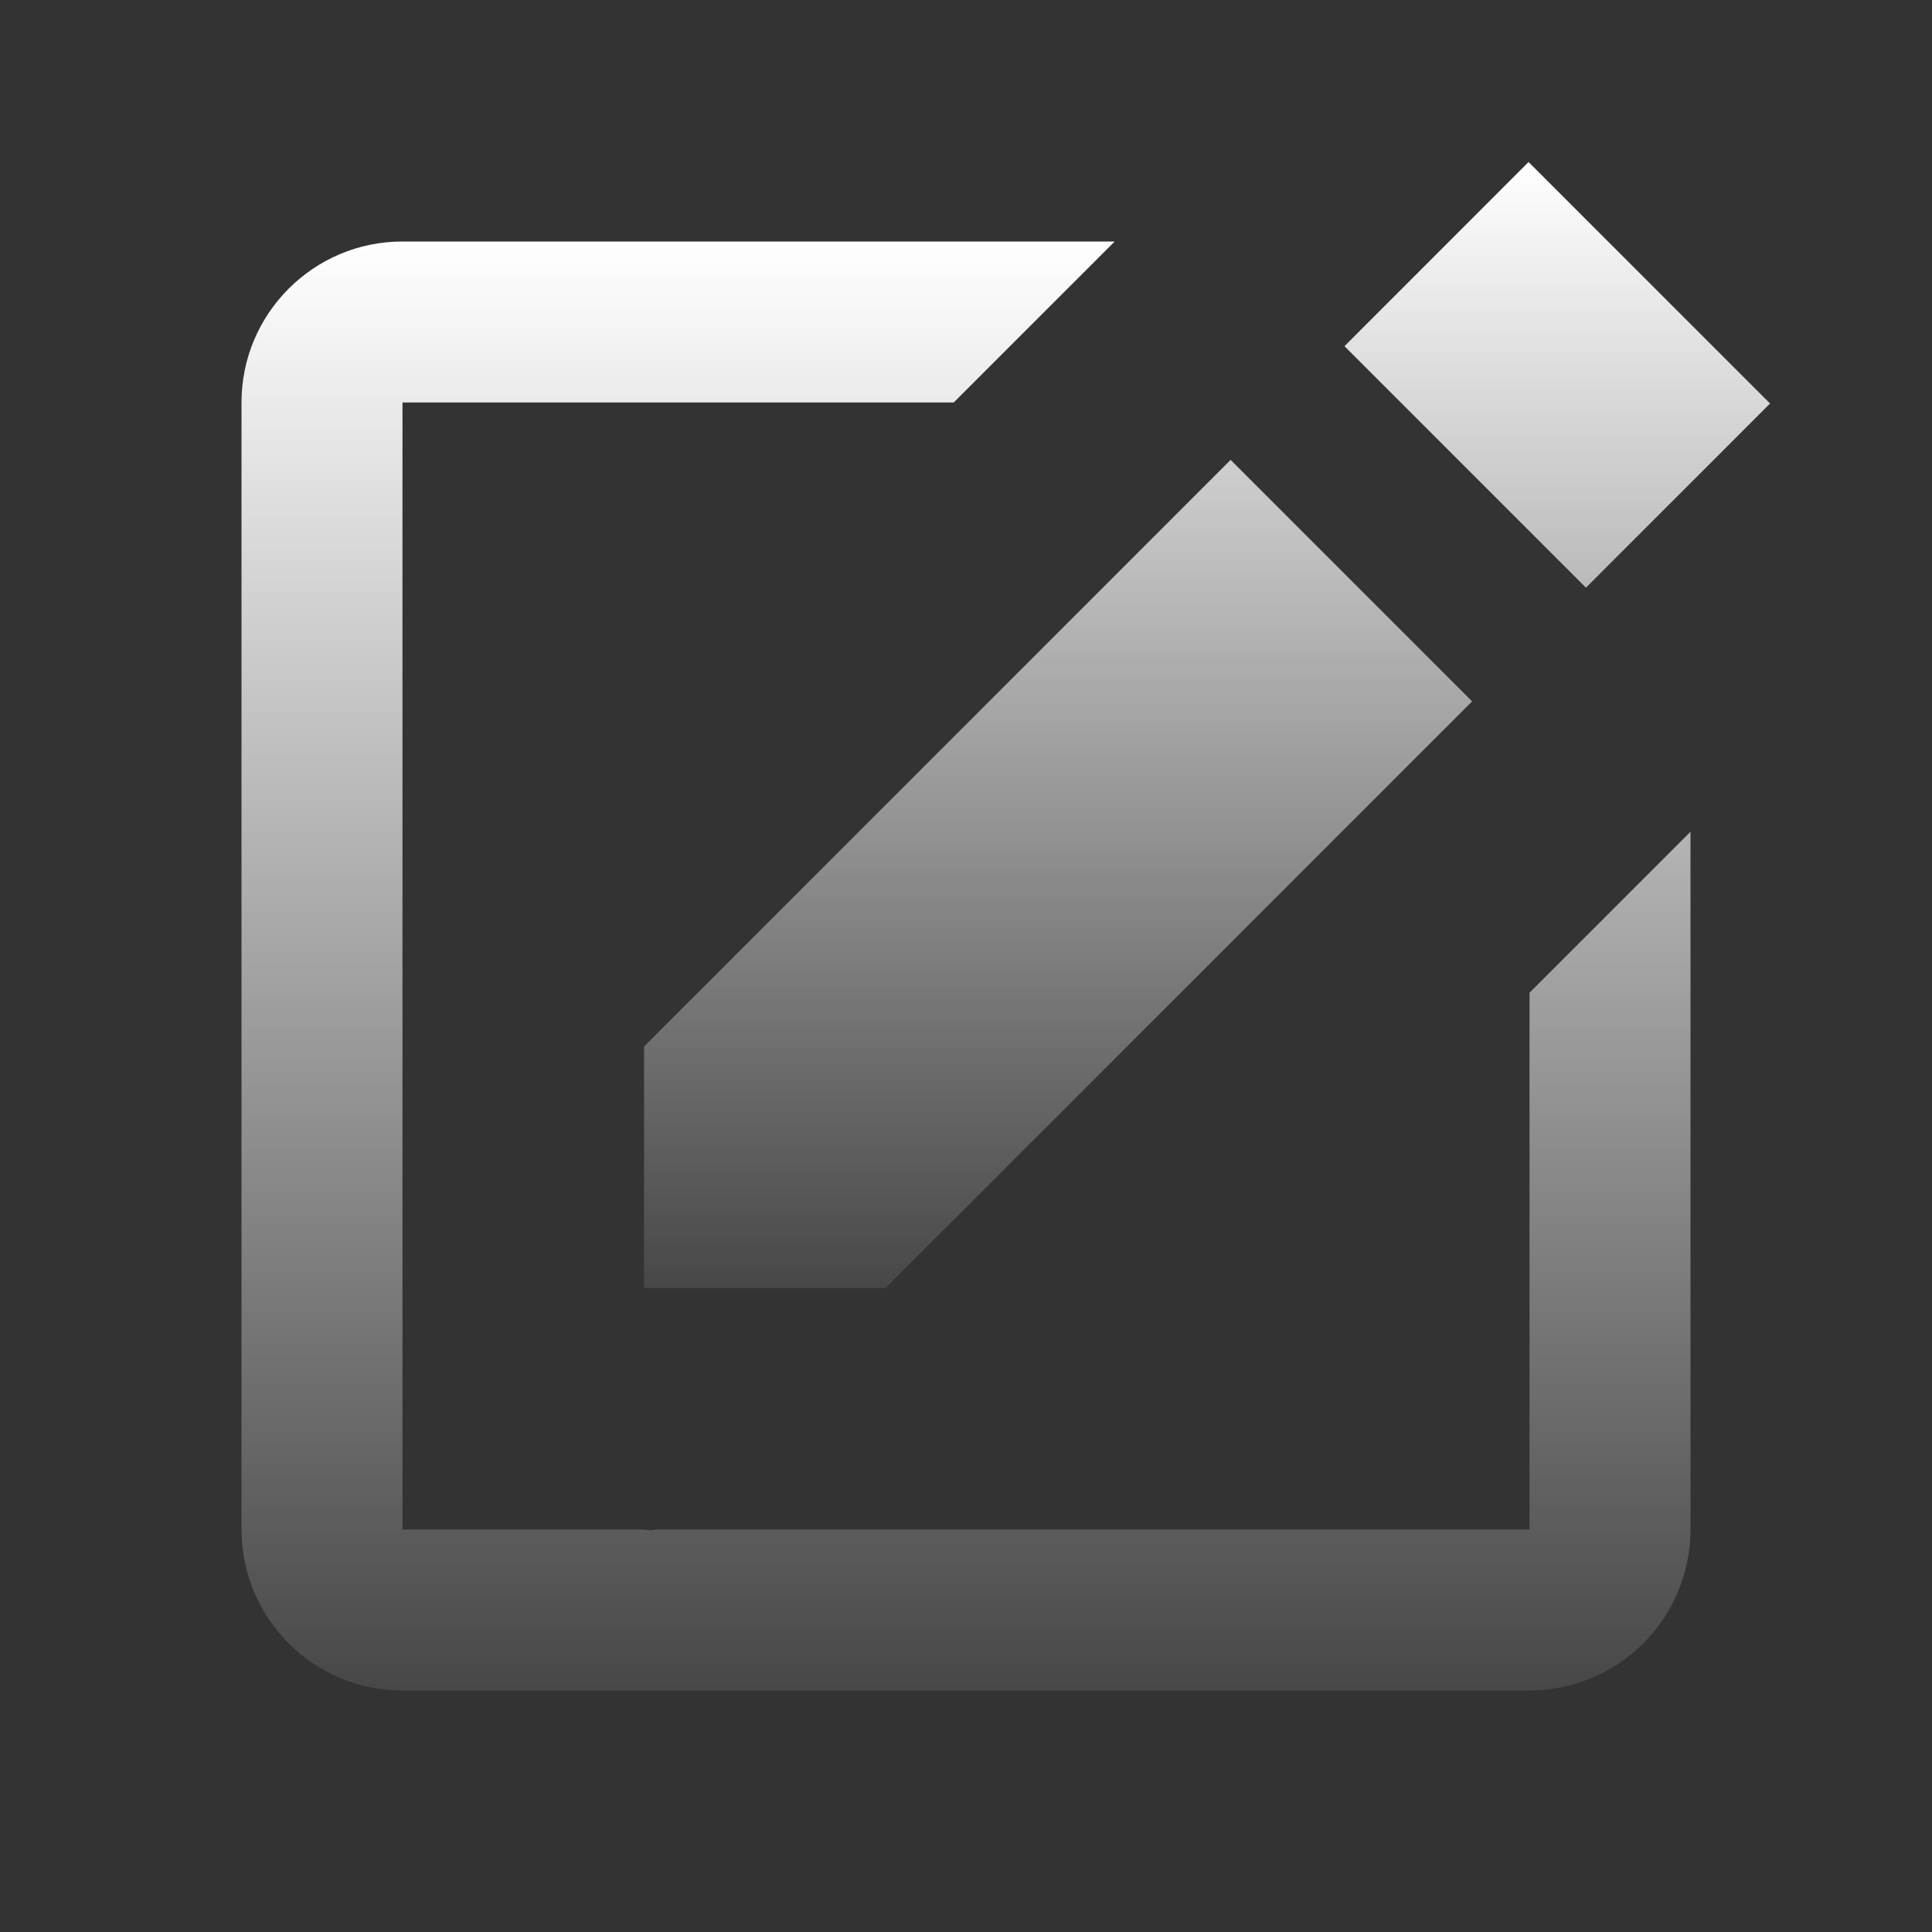 <svg width="28" height="28" viewBox="0 0 28 28" fill="none" xmlns="http://www.w3.org/2000/svg">
<rect x="0" y="0" width="28" height="28" fill="#333333" stroke="none"/>
<path d="M22.153 2.348L25.653 5.848L22.985 8.517L19.485 5.017L22.153 2.348ZM9.334 18.667H12.834L21.335 10.165L17.835 6.665L9.334 15.167V18.667Z" fill="url(#paint0_linear_861_2430)"/>
<path d="M22.167 22.167H9.518C9.487 22.167 9.456 22.178 9.425 22.178C9.387 22.178 9.348 22.168 9.309 22.167H5.833V5.833H13.822L16.155 3.5H5.833C4.546 3.5 3.5 4.545 3.5 5.833V22.167C3.5 23.455 4.546 24.5 5.833 24.5H22.167C22.785 24.5 23.379 24.254 23.817 23.817C24.254 23.379 24.5 22.785 24.5 22.167V12.054L22.167 14.387V22.167Z" fill="url(#paint1_linear_861_2430)"/>
<defs>
<linearGradient id="paint0_linear_861_2430" x1="17.494" y1="2.348" x2="17.494" y2="18.667" gradientUnits="userSpaceOnUse">
<stop stop-color="white"/>
<stop offset="1" stop-color="white" stop-opacity="0.1"/>
</linearGradient>
<linearGradient id="paint1_linear_861_2430" x1="14" y1="3.5" x2="14" y2="24.5" gradientUnits="userSpaceOnUse">
<stop stop-color="white"/>
<stop offset="1" stop-color="white" stop-opacity="0.1"/>
</linearGradient>
</defs>
</svg>
